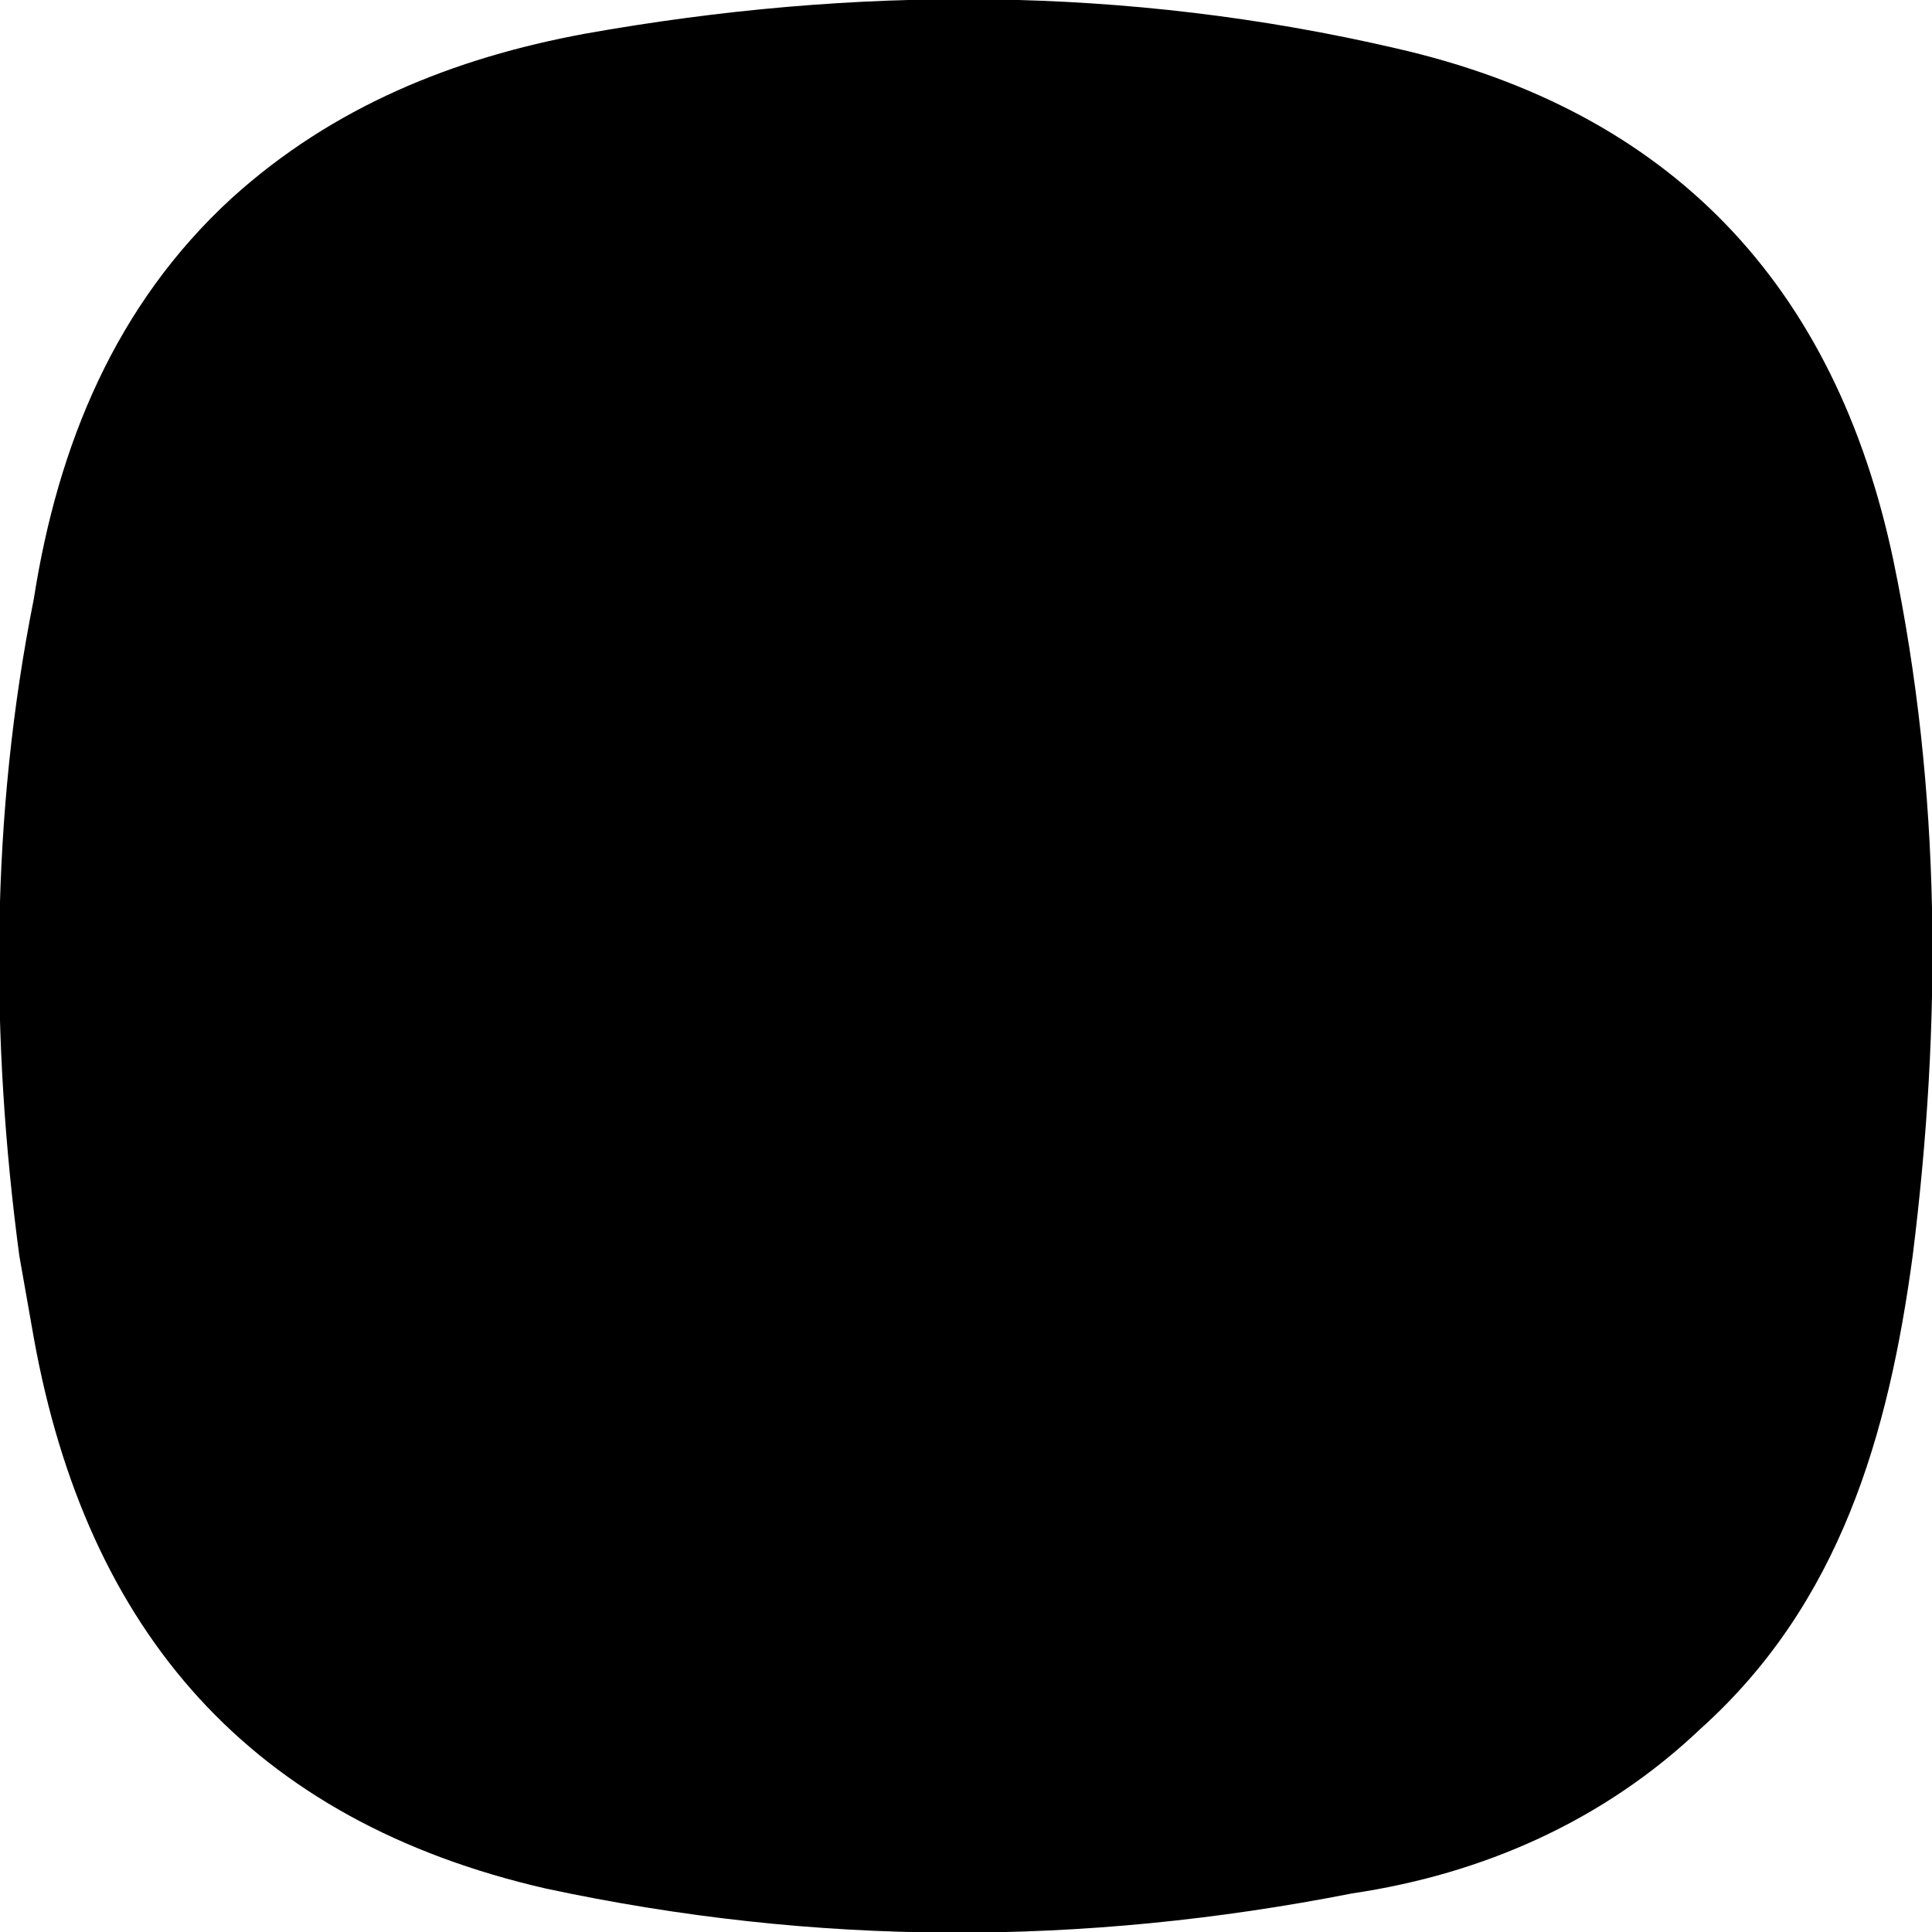 <svg xmlns="http://www.w3.org/2000/svg" viewBox="0 0 40 40" width="100%" height="100%"><path d="M39.6 26c-.5 3.7-1.5 7.2-4.4 9.8-2 1.9-4.5 3-7.2 3.4-5.6 1.1-11.1 1.1-16.7-.1C5.2 37.7 1.8 33.8.7 27.7L.4 26c-.6-4.5-.6-9.1.3-13.6.5-3.2 1.7-6.1 4.1-8.3C6.9 2.2 9.4 1.2 12.1.7c5.6-1 11.2-1 16.8.3 5.7 1.3 9.1 4.9 10.3 10.6 1 4.8 1 9.6.4 14.4z"/></svg>